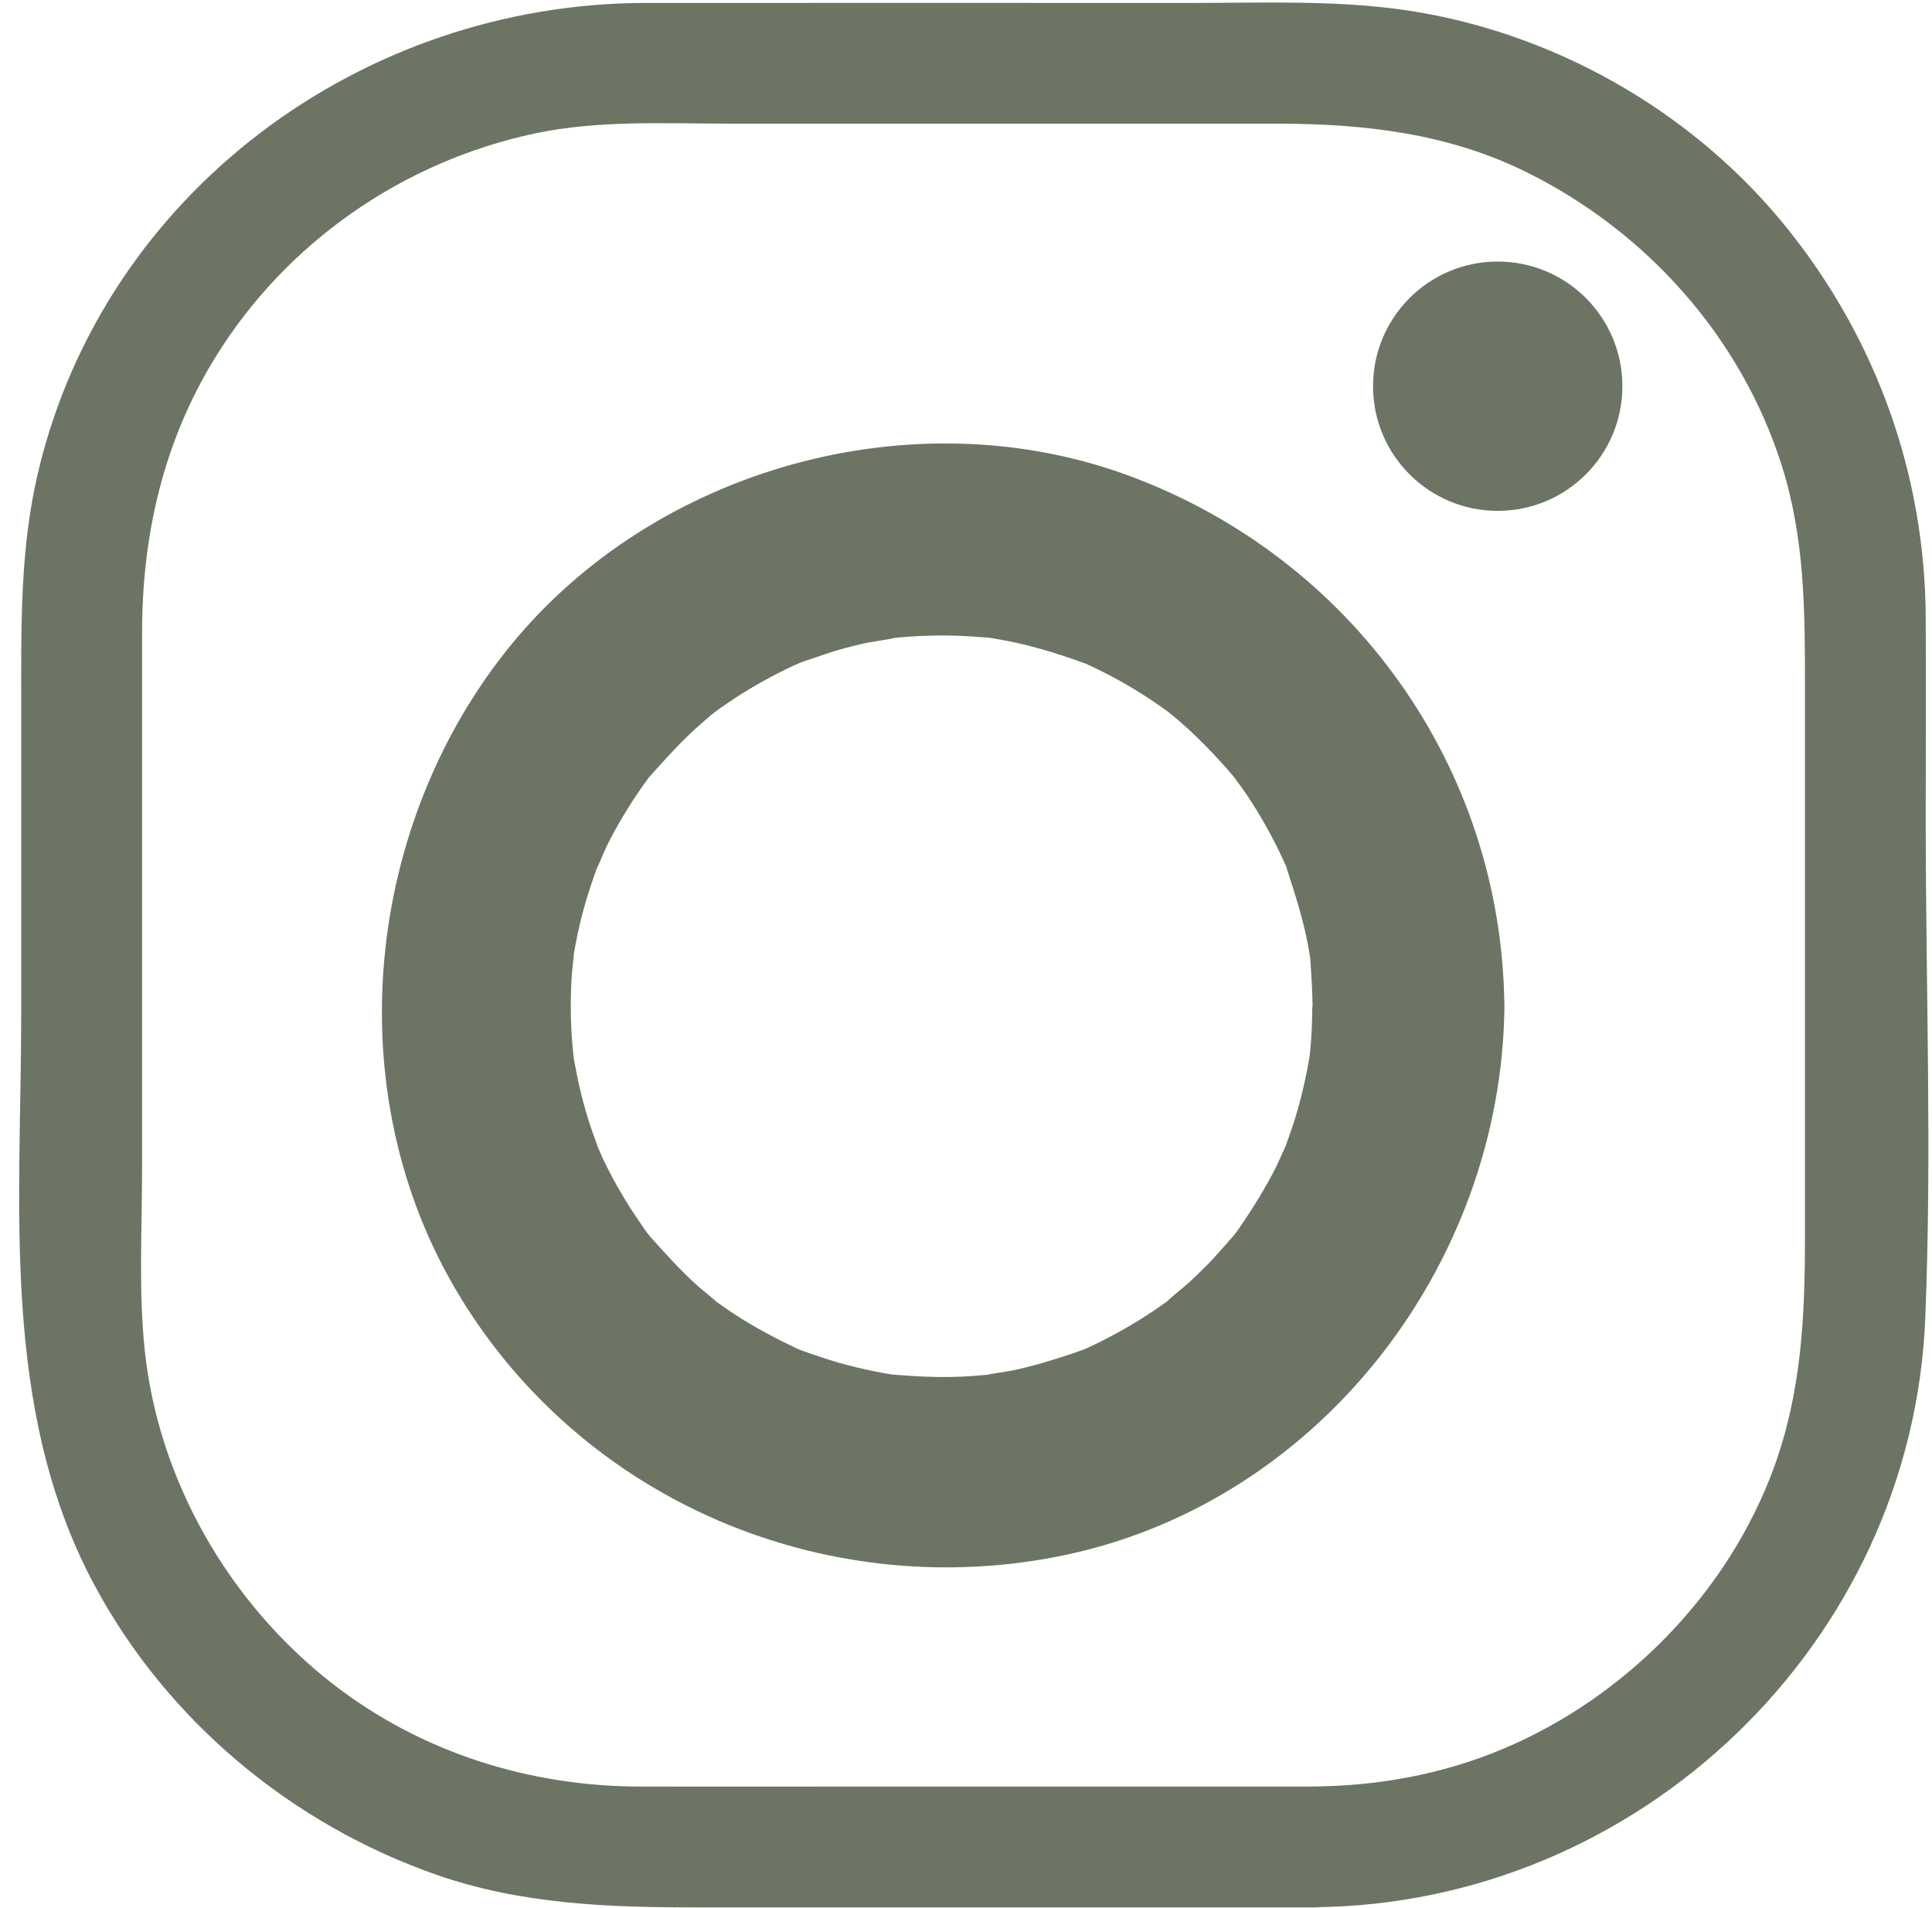 <?xml version="1.0" encoding="UTF-8" standalone="no"?><svg xmlns="http://www.w3.org/2000/svg" xmlns:xlink="http://www.w3.org/1999/xlink" fill="#6c7463" height="298.4" preserveAspectRatio="xMidYMid meet" version="1" viewBox="-3.0 -0.4 302.2 298.4" width="302.2" zoomAndPan="magnify"><g id="change1_1"><path d="M202.54,279.06h-72.83c-10.84,0-21.68,.02-32.51,0-17.38-.03-34.25-5.29-48.08-16.01-16.25-12.6-27.4-31.91-29.5-52.43-.95-9.25-.4-18.81-.4-28.09,0-27.94,0-55.88,0-83.82,0-15.38,3.3-29.94,11.43-43.16,11.09-18.03,29.38-30.7,50.04-35.08,9.96-2.11,20.36-1.53,30.48-1.53h46.06c13.11,0,26.22,0,39.34,0,13.61,0,26.79,1.45,39.21,7.59,18.83,9.32,33.64,25.91,39.97,46.05,3.55,11.32,3.58,22.56,3.58,34.22v86.23c0,12.43-.52,24.28-4.87,36.17-7.17,19.58-23.13,35.85-42.28,43.93-9.39,3.96-19.47,5.83-29.63,5.91-12.15,.1-12.18,18.98,0,18.89,50.78-.41,93.54-41.28,95.6-92.17,1.05-25.83,.07-51.88,.07-77.73,0-10.6,.05-21.2,0-31.8-.11-22.28-7.64-43.37-21.54-60.75-14.84-18.57-37.02-31.11-60.53-34.39C205.37-.39,194.43,.06,183.59,.06c-28.53,0-57.07-.02-85.6,0C53.7,.1,13.36,29.67,2.97,73.42,.11,85.49,.32,97.57,.32,109.84v48.12c0,30.14-3.33,61.88,11.38,89.45,11.36,21.27,30.88,37.53,53.59,45.45,13.19,4.6,26.77,5.1,40.54,5.1h96.71c12.15,0,12.17-18.89,0-18.89Z"/></g><g id="change1_2"><path d="M202.27,157.01c-.02,1.86-.07,3.72-.21,5.57-.07,.92-.17,1.83-.26,2.74,.02-.24,.36-2.36,.07-.6-.64,3.77-1.51,7.48-2.7,11.11-.22,.68-1.61,4.48-1.1,3.19s-1.1,2.37-1.42,3.02c-1.67,3.34-3.63,6.47-5.73,9.55-.37,.54-.76,1.06-1.15,1.59,1.66-2.2,.28-.38-.09,.03-1.16,1.29-2.28,2.62-3.49,3.88-1.06,1.09-2.15,2.15-3.27,3.18-.56,.51-4.86,4.02-2.48,2.23-2.61,1.97-5.37,3.75-8.23,5.34-1.34,.75-2.7,1.46-4.09,2.12-.79,.38-1.59,.75-2.4,1.09,1.99-.84,.4-.19-.73,.19-3.18,1.08-6.37,2.05-9.66,2.74-.96,.2-5.74,.86-2.74,.55-1.84,.19-3.67,.35-5.52,.42-3.49,.13-6.96-.04-10.43-.34-2.4-.21,2.28,.4-.08,0-.89-.15-1.79-.3-2.67-.48-1.98-.4-3.95-.87-5.89-1.43-1.5-.43-2.96-.95-4.44-1.44-.63-.21-1.24-.46-1.87-.7,2.58,.96,.45,.22-.07-.03-3.17-1.51-6.26-3.13-9.22-5.03-1.47-.94-2.9-1.94-4.29-2.98,2.43,1.83-1.48-1.32-2-1.79-2.6-2.34-4.91-4.9-7.24-7.5-.37-.41-1.74-2.23-.09-.03-.39-.52-.78-1.05-1.15-1.59-.99-1.44-1.96-2.88-2.87-4.38-.79-1.31-1.55-2.64-2.26-4-.41-.78-.8-1.56-1.18-2.36-.16-.33-1.55-3.61-.84-1.84,.52,1.29-.87-2.5-1.1-3.19-.56-1.7-1.05-3.41-1.48-5.15s-.78-3.52-1.11-5.3c-.04-.2-.35-2.44-.13-.71,.25,1.97-.14-1.74-.17-2.11-.26-3.48-.28-6.97-.05-10.46,.06-.92,.57-5,.13-2.16,.32-2.01,.7-4.01,1.17-5.99,.78-3.26,1.82-6.42,2.99-9.56-1.08,2.88,.87-1.84,1.17-2.45,.78-1.57,1.62-3.11,2.52-4.61s1.84-2.97,2.83-4.4c.5-.71,1.01-1.42,1.53-2.12-.37,.5-1.79,2.05,.09-.03,2.33-2.6,4.64-5.16,7.24-7.5,.65-.58,1.32-1.13,1.97-1.71,.14-.13,1.83-1.48,.52-.46-1.43,1.12,.76-.54,1.1-.78,.72-.5,1.43-.99,2.16-1.47,2.93-1.93,6-3.6,9.17-5.11,.38-.18,2.94-1.25,1.24-.56-1.57,.63,.49-.16,.67-.22,1.7-.54,3.35-1.17,5.07-1.67,1.51-.44,3.03-.82,4.56-1.15,.79-.17,6.52-1.03,3.4-.69,3.46-.37,6.94-.53,10.42-.44,1.62,.05,3.23,.17,4.85,.29,2.97,.23,.73,.06,.1-.03,1.12,.18,2.23,.37,3.35,.59,3.96,.79,7.78,1.96,11.57,3.33,1.62,.59-.29-.17-.51-.27,1.21,.51,2.41,1.08,3.59,1.67,1.57,.78,3.11,1.62,4.61,2.52,1.69,1,3.32,2.09,4.94,3.21,.34,.24,2.53,1.9,1.1,.78s1.56,1.34,1.51,1.3c2.8,2.43,5.35,5.08,7.79,7.86,.27,.31,2,2.44,.88,1.02s1.19,1.67,1.16,1.63c1,1.43,1.94,2.9,2.83,4.4,1.01,1.7,1.94,3.43,2.81,5.2,.39,.79,.75,1.59,1.12,2.39,.7,1.55-.62-1.96,.24,.71,1.24,3.86,2.47,7.63,3.23,11.62,.13,.67,.23,1.34,.35,2.01,.3,1.74-.13-2.14,.07,.77,.16,2.32,.3,4.62,.33,6.95,.07,7.84,6.85,15.37,15,15,8.06-.36,15.08-6.59,15-15-.35-37.33-23.79-70.04-58.68-82.95-33.7-12.47-74.12-1.26-96.77,26.54s-27.4,69.75-7.97,101.76c19.35,31.89,56.7,47.78,93.13,40.83,40.71-7.77,69.91-45.33,70.3-86.18,.07-7.85-6.95-15.36-15-15s-14.92,6.59-15,15Z"/></g><g id="change1_3"><circle cx="231.27" cy="60.01" r="19.5"/></g></svg>